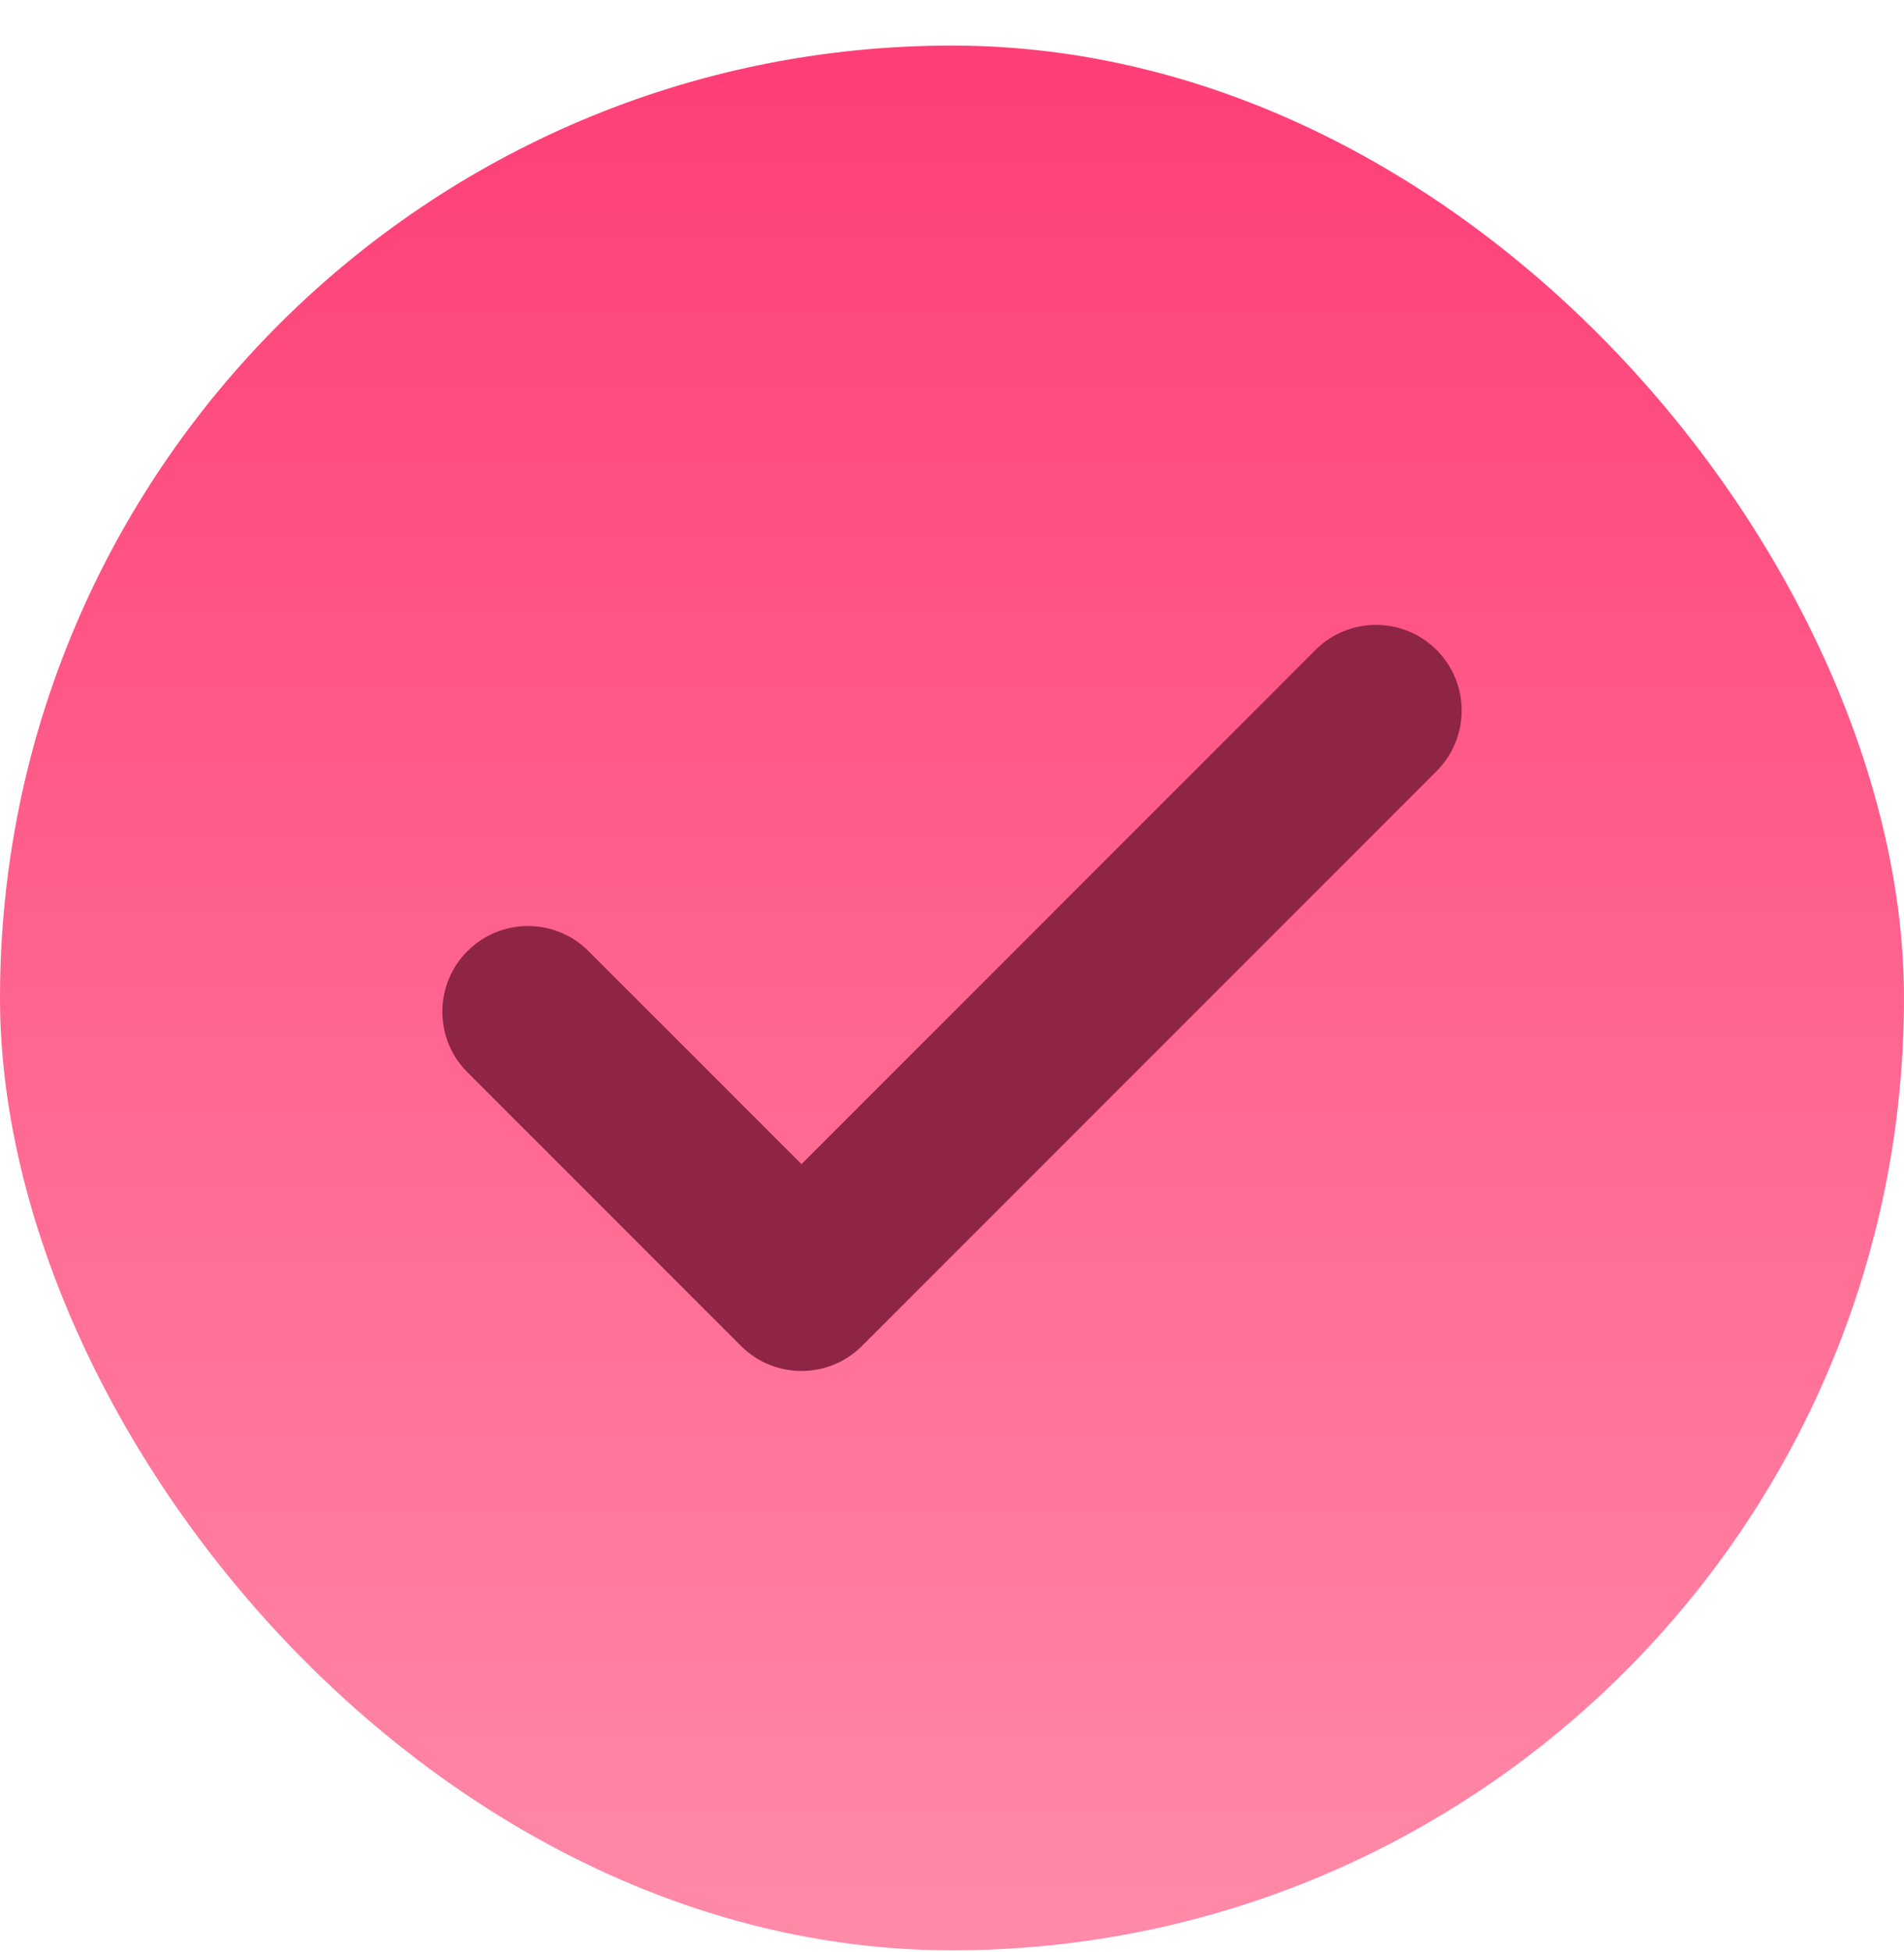 <svg xmlns="http://www.w3.org/2000/svg" width="40" height="41" viewBox="0 0 40 41" fill="none"><rect y="0.957" width="40" height="40" rx="20" fill="url(#paint0_linear_181_739)"></rect><path d="M30.18 16.194C30.883 15.491 30.883 14.352 30.18 13.649C29.478 12.947 28.338 12.947 27.636 13.649L16.838 24.447L12.364 19.974C11.662 19.271 10.522 19.271 9.82 19.974C9.117 20.676 9.117 21.815 9.82 22.518L15.566 28.264C16.268 28.966 17.407 28.966 18.11 28.264L30.18 16.194Z" fill="#8E2544"></path><defs><linearGradient id="paint0_linear_181_739" x1="20" y1="0.957" x2="20" y2="40.956" gradientUnits="userSpaceOnUse"><stop stop-color="#FE3E76"></stop><stop offset="1" stop-color="#FF8AA8"></stop></linearGradient></defs></svg>